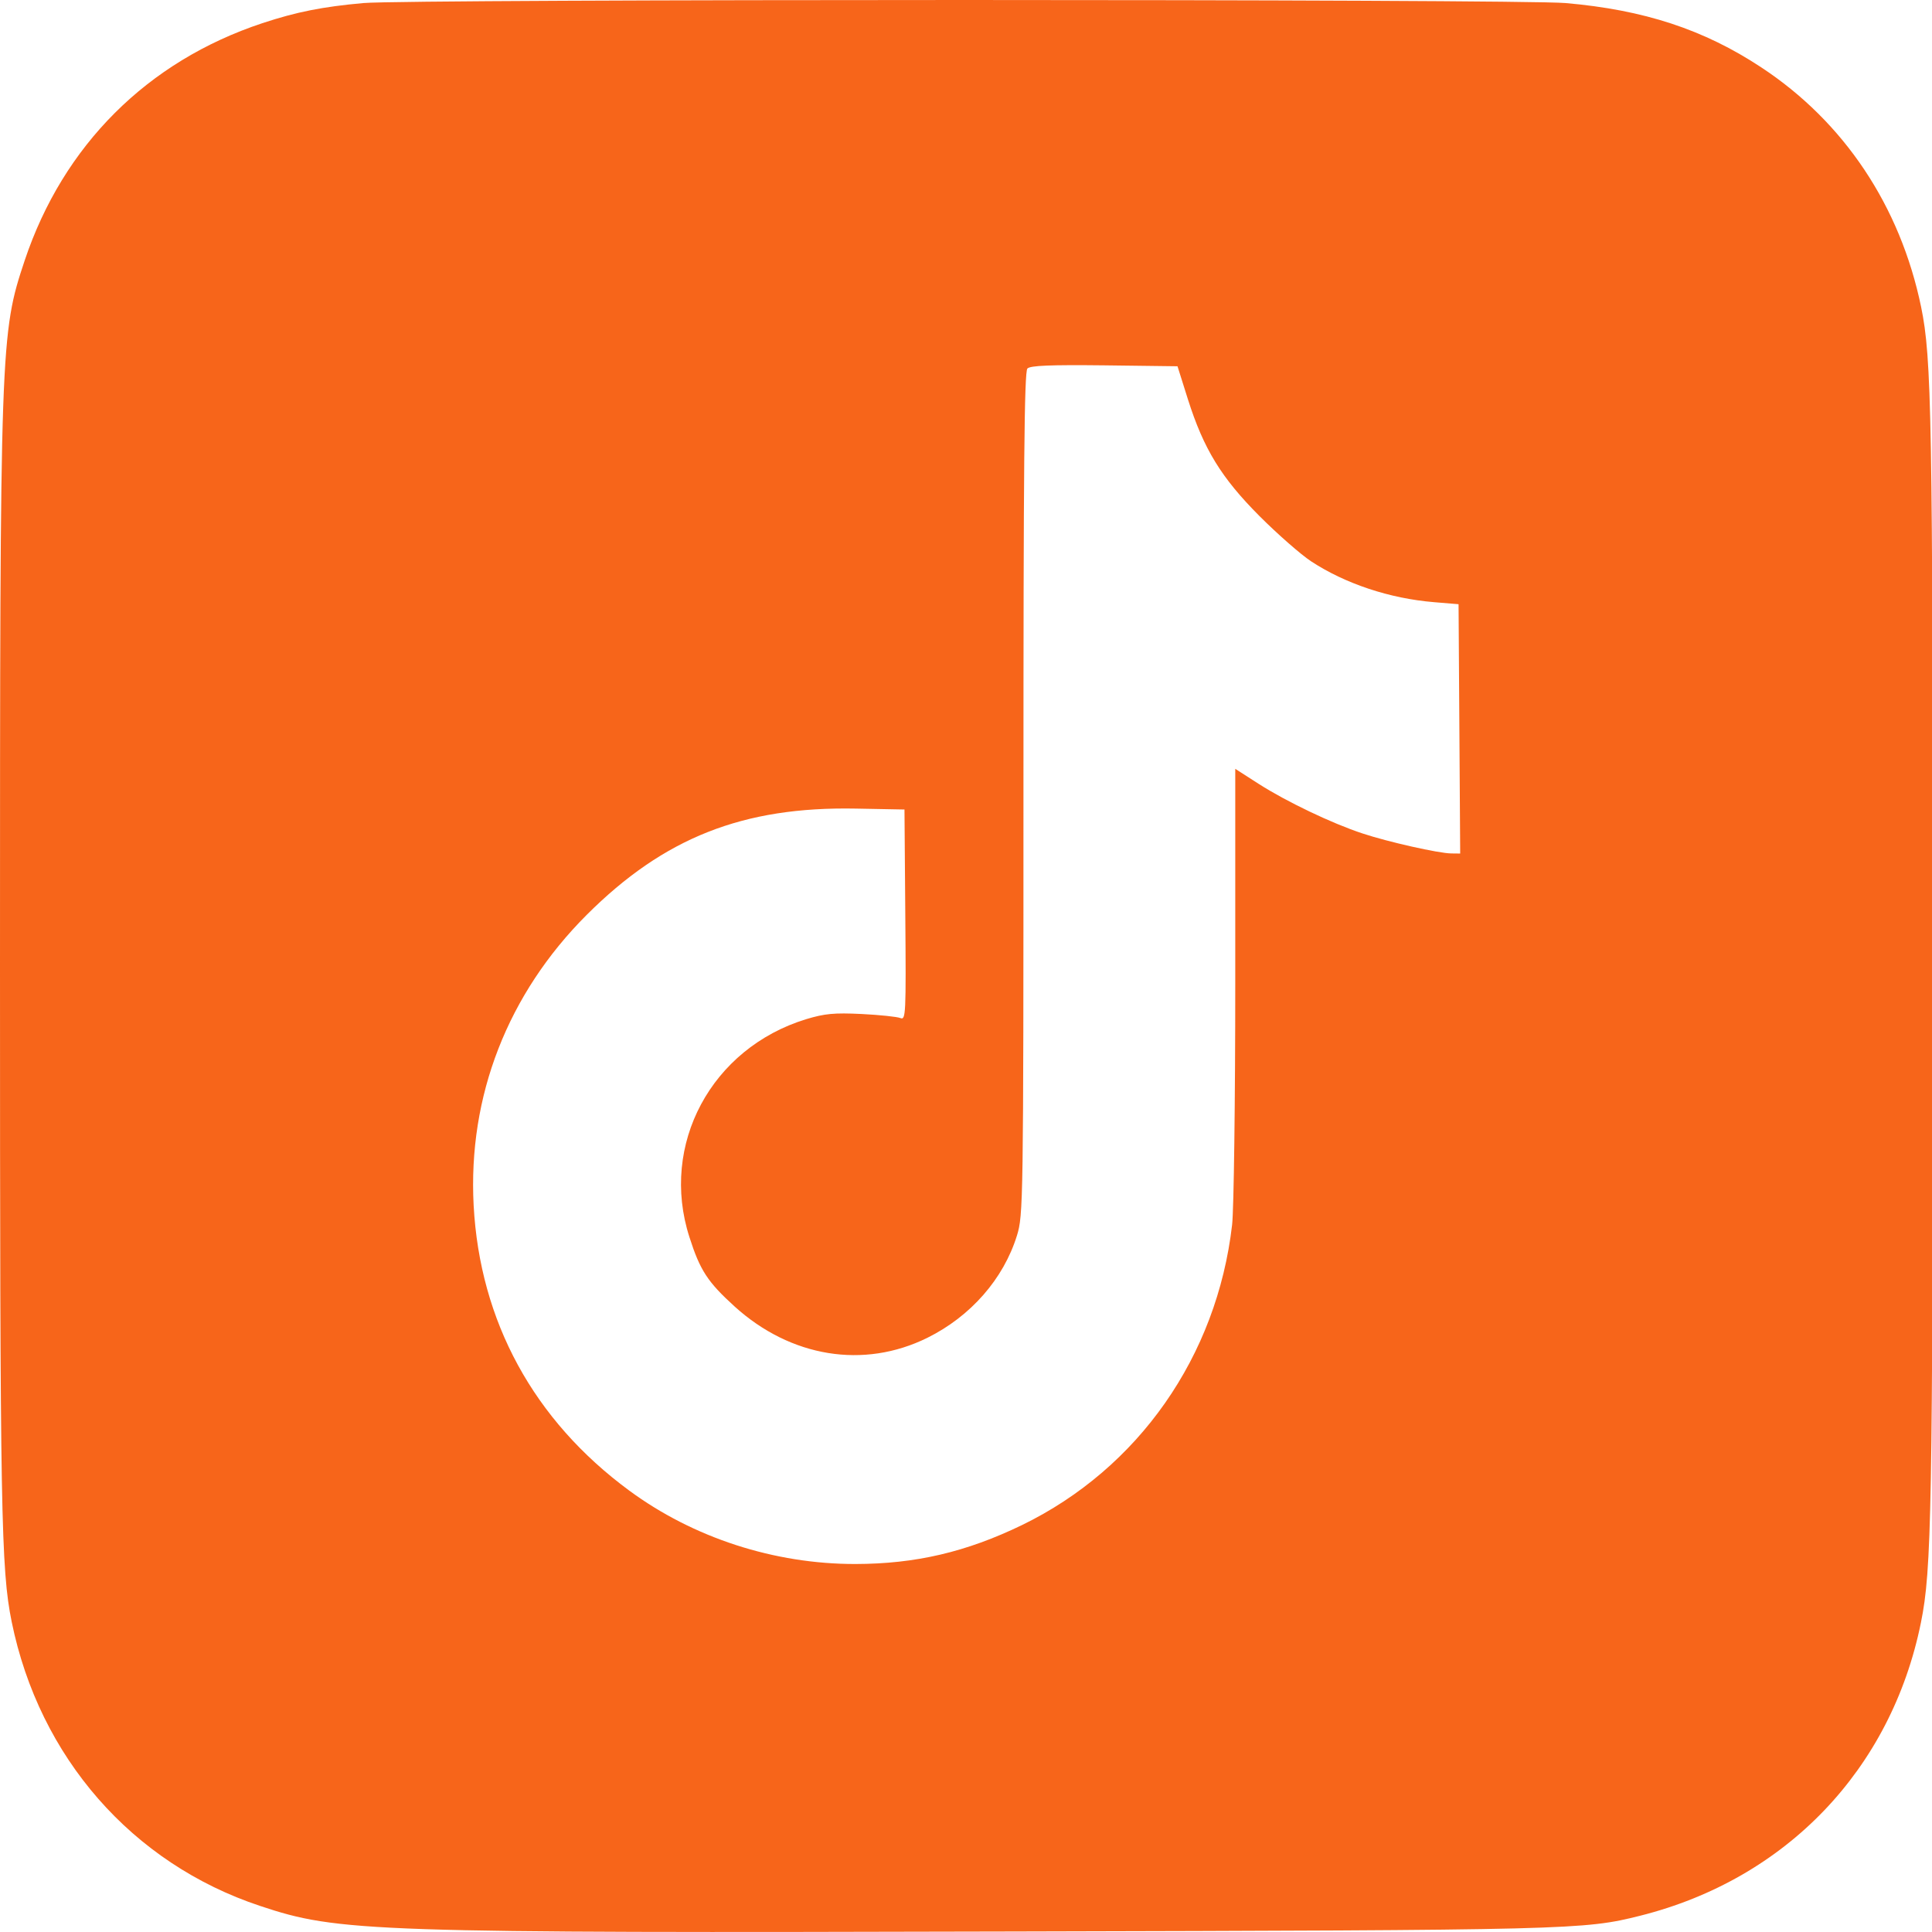 <?xml version="1.0" encoding="UTF-8"?> <svg xmlns="http://www.w3.org/2000/svg" width="19" height="19" viewBox="0 0 19 19" fill="none"><path fill-rule="evenodd" clip-rule="evenodd" d="M3.574 0.03C3.173 0.066 2.916 0.117 2.58 0.228C1.449 0.603 0.622 1.429 0.243 2.561C0.003 3.28 0 3.368 0 9.514C0 14.878 0.01 15.433 0.115 15.95C0.387 17.283 1.299 18.326 2.559 18.744C3.33 19.001 3.631 19.011 9.968 18.995C15.452 18.982 15.578 18.979 16.13 18.84C17.566 18.479 18.598 17.402 18.891 15.958C18.997 15.438 19.007 14.849 19.007 9.468C19.007 4.106 18.997 3.522 18.893 3.019C18.688 2.027 18.135 1.198 17.32 0.662C16.756 0.29 16.168 0.097 15.396 0.03C14.935 -0.01 4.029 -0.01 3.574 0.03ZM11.683 3.929C11.838 4.416 12.01 4.698 12.388 5.077C12.565 5.254 12.793 5.454 12.895 5.521C13.231 5.741 13.667 5.886 14.103 5.922L14.344 5.942L14.352 7.168L14.36 8.394L14.272 8.393C14.15 8.392 13.65 8.28 13.398 8.196C13.097 8.097 12.649 7.882 12.38 7.71L12.148 7.561L12.148 9.668C12.148 10.827 12.134 11.897 12.117 12.045C11.968 13.339 11.196 14.441 10.051 14.998C9.503 15.263 9.006 15.38 8.412 15.381C7.615 15.382 6.819 15.124 6.187 14.658C5.249 13.967 4.719 12.995 4.658 11.854C4.601 10.779 4.993 9.774 5.77 8.997C6.53 8.238 7.307 7.931 8.417 7.952L8.895 7.961L8.903 8.998C8.911 9.979 8.908 10.034 8.855 10.012C8.824 9.999 8.652 9.981 8.473 9.972C8.202 9.959 8.111 9.968 7.928 10.023C6.995 10.309 6.487 11.257 6.78 12.166C6.885 12.495 6.96 12.608 7.225 12.849C7.777 13.349 8.495 13.465 9.119 13.157C9.546 12.946 9.869 12.577 10.001 12.151C10.063 11.95 10.065 11.844 10.065 7.804C10.065 4.591 10.073 3.654 10.104 3.624C10.133 3.595 10.329 3.587 10.861 3.593L11.58 3.602L11.683 3.929Z" fill="#F7651A"></path></svg> 